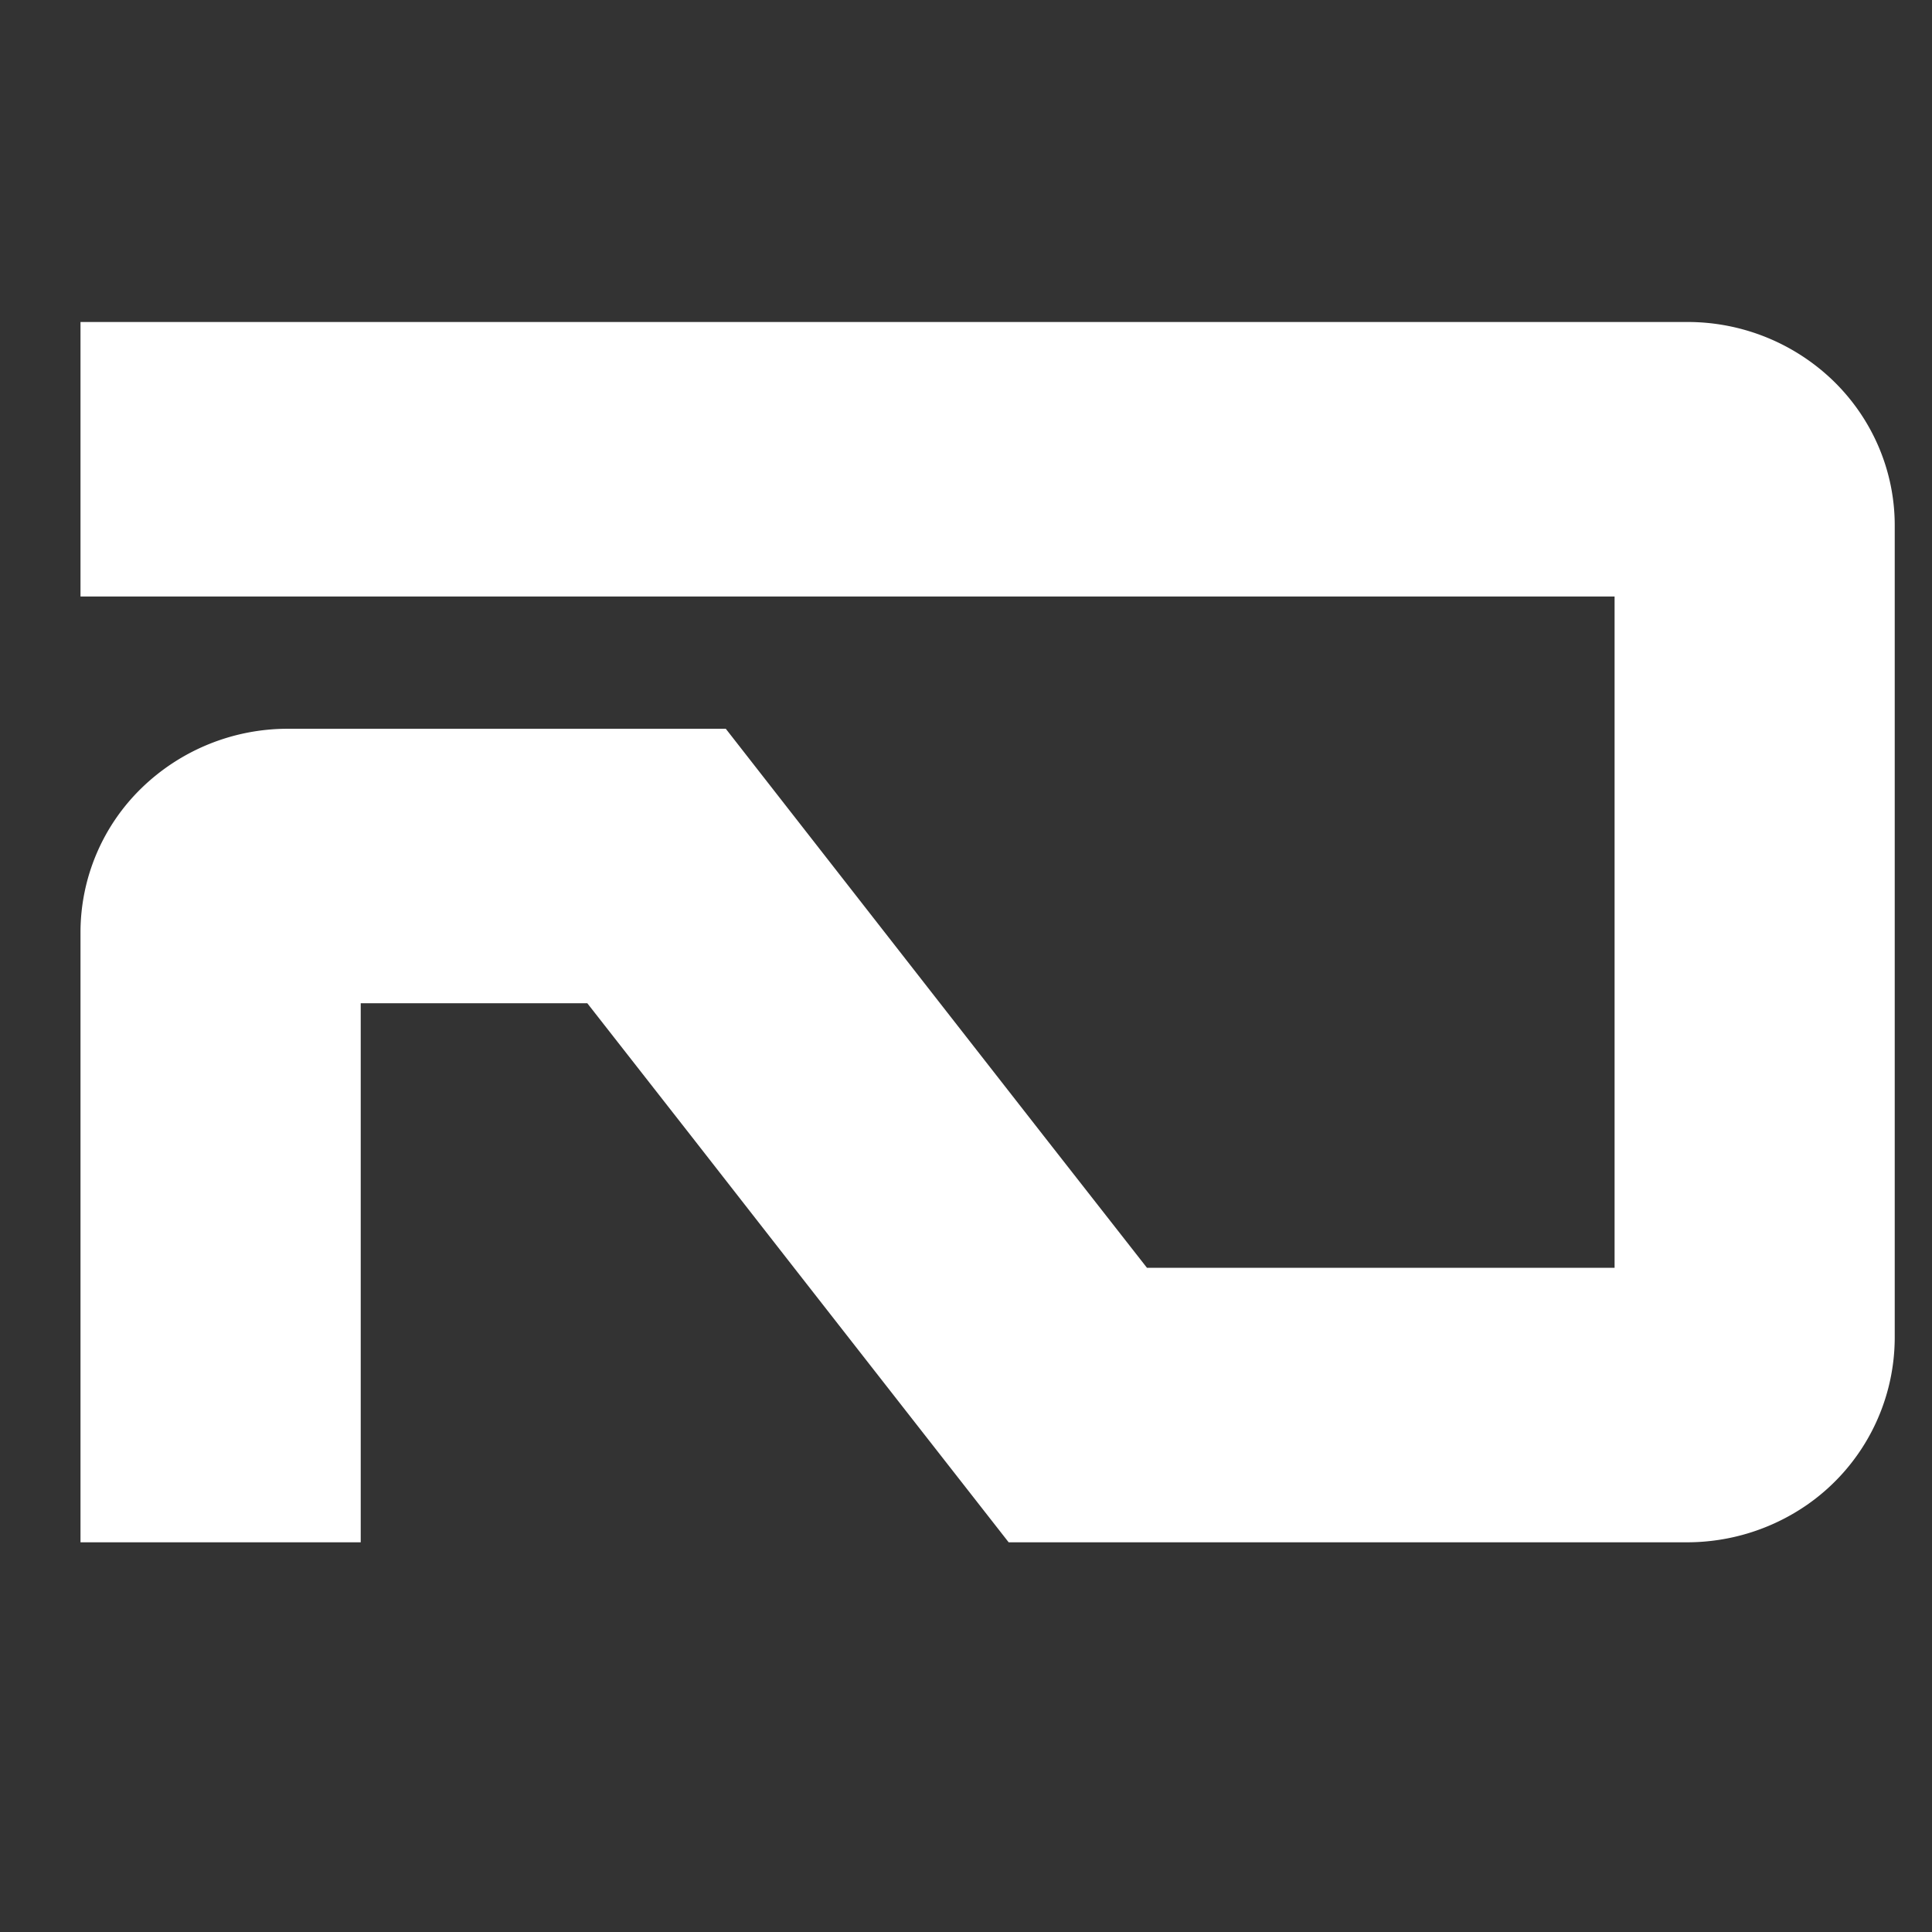 <svg xmlns="http://www.w3.org/2000/svg" width="24" height="24" fill="none"><rect width="100%" height="100%" fill="#333333" stroke="none"/><path fill="#fff" d="M23.537 6.525v10.099a2.534 2.534 0 0 1-1.103 2.079 2.618 2.618 0 0 1-1.474.456h-8.43l-1.288-1.647-1.374-1.758-1.284-1.645-1.288-1.646H4.481v6.696H1v-7.58a2.5 2.5 0 0 1 .755-1.786 2.606 2.606 0 0 1 1.823-.74h5.438l2.662 3.41 1.286 1.646 1.284 1.64h5.809V7.41H1V4h19.953a2.602 2.602 0 0 1 1.827.737c.24.235.43.513.56.82.13.307.197.636.197.968Z"/></svg>